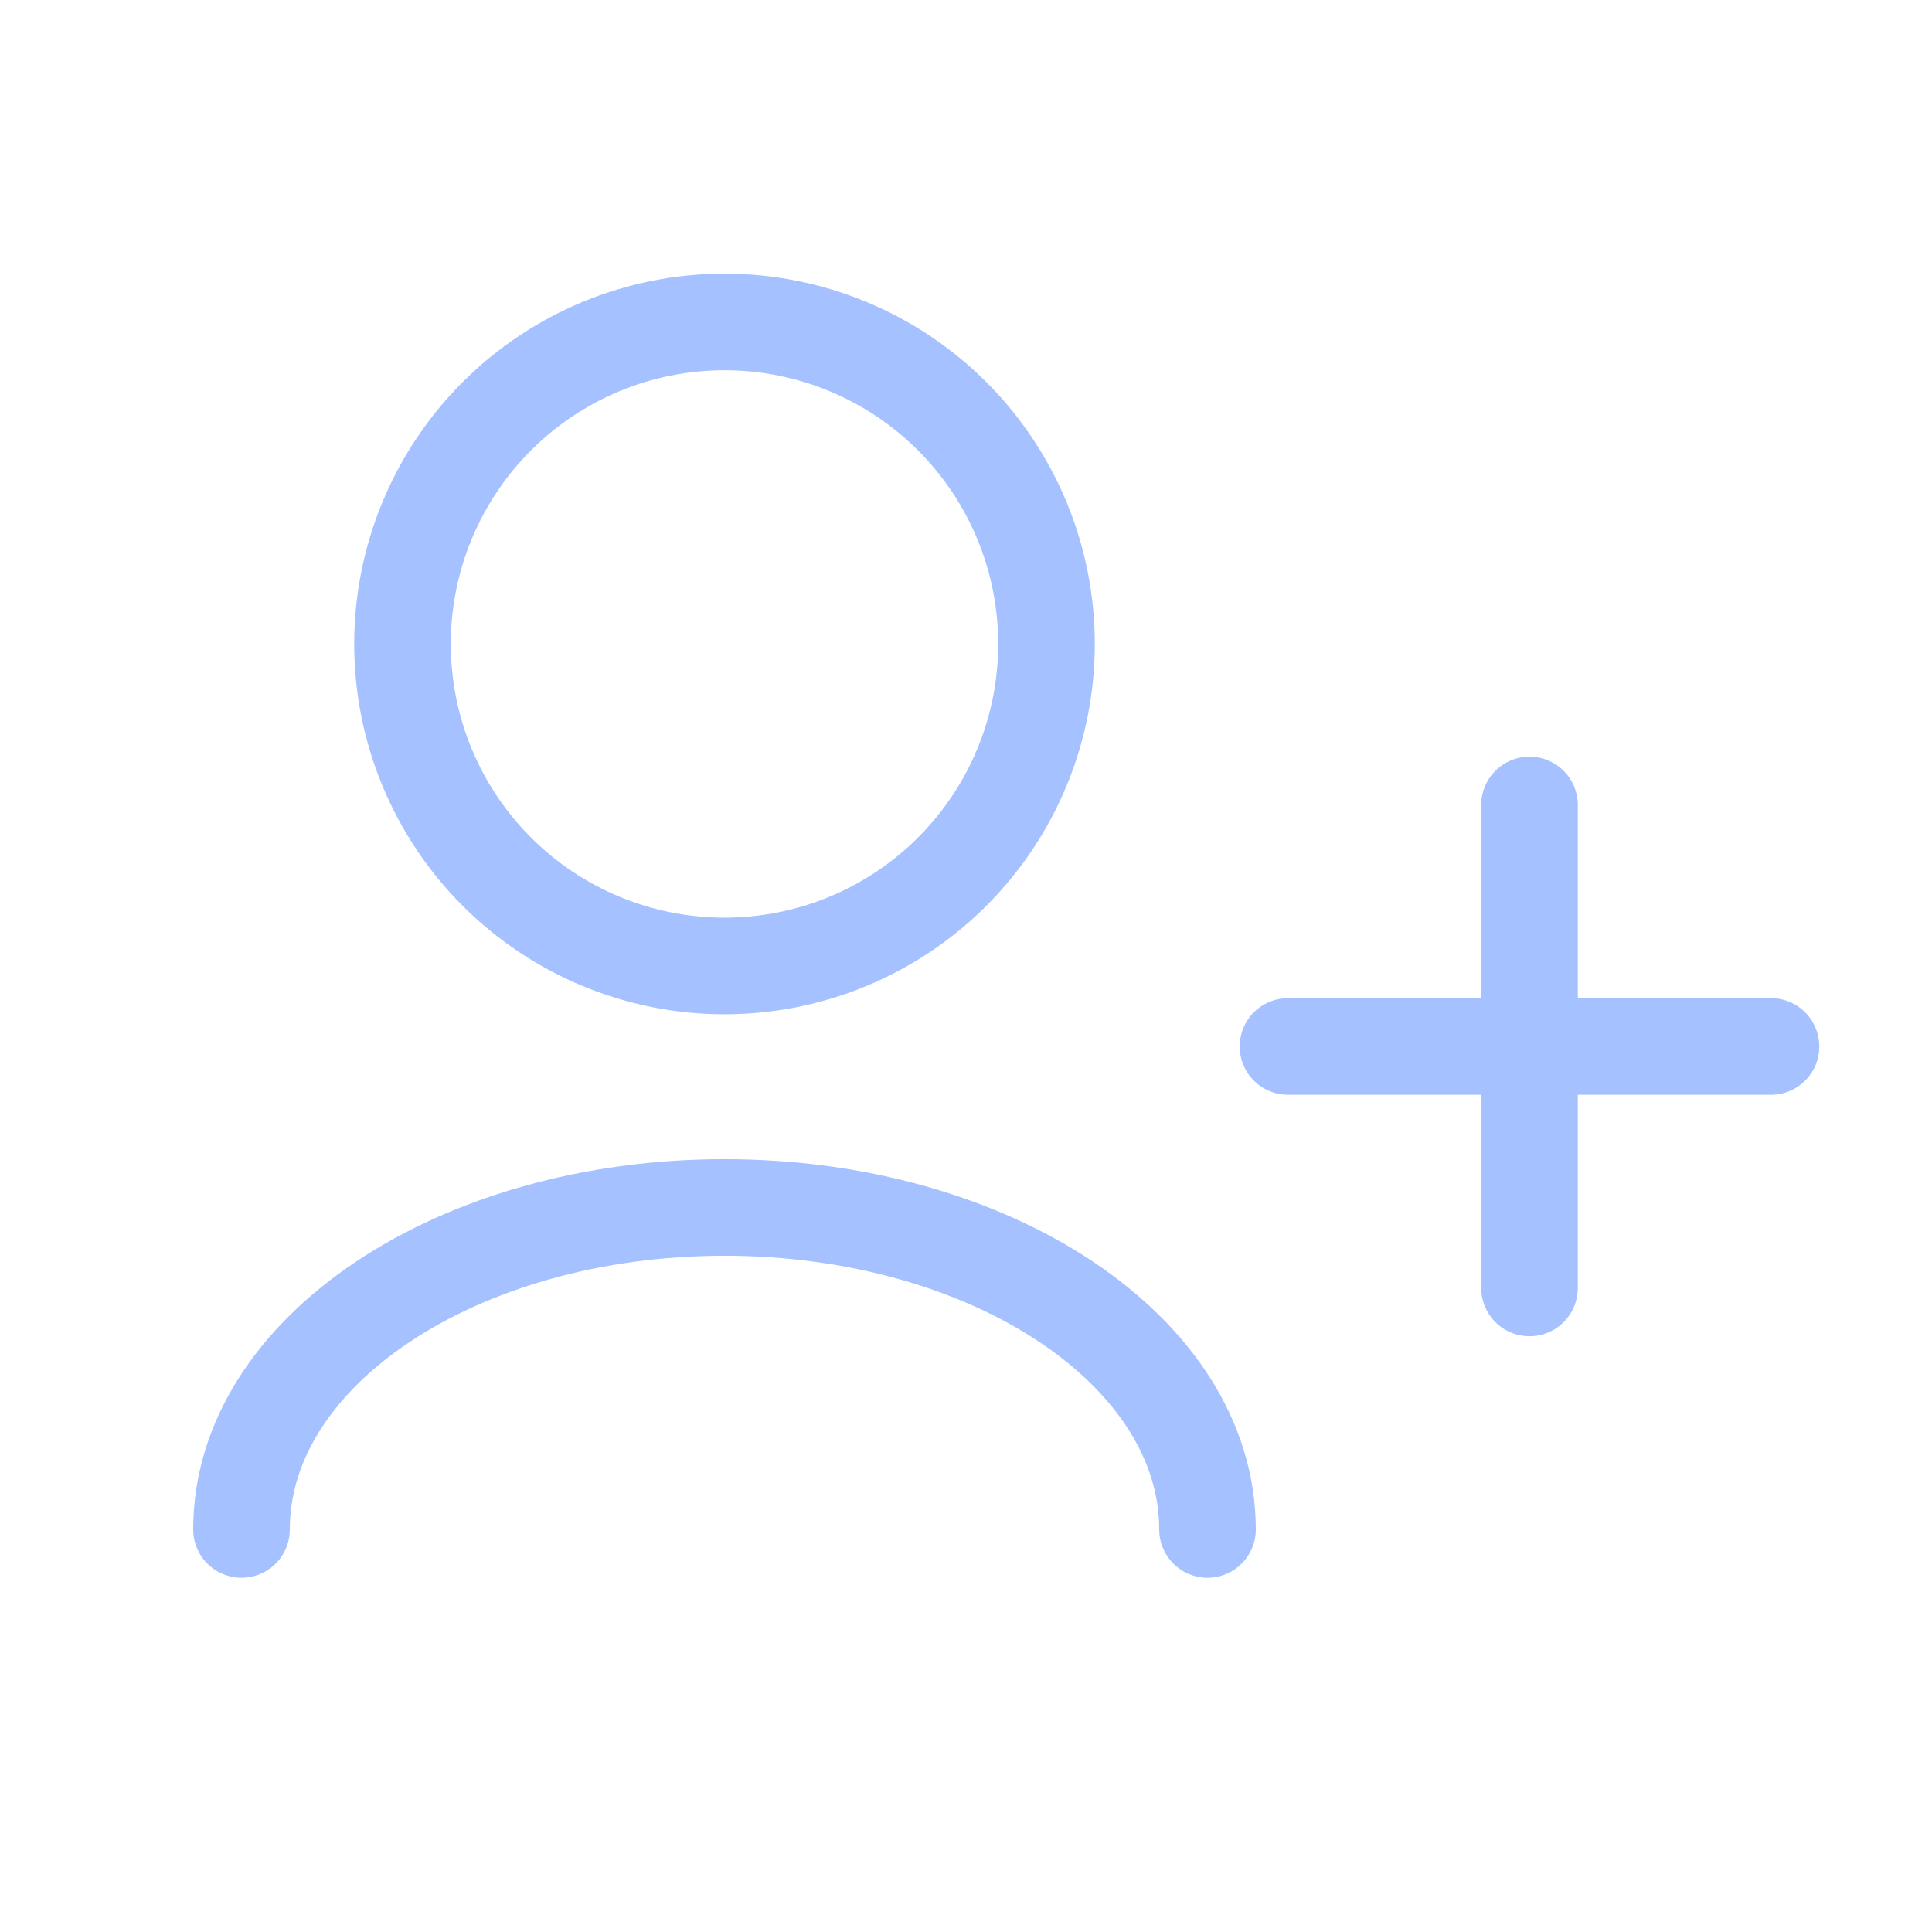 <svg width="48" height="48" viewBox="0 0 48 48" fill="none" xmlns="http://www.w3.org/2000/svg">
<path d="M30 37.999C30 33.579 24.628 29.999 18 29.999C11.372 29.999 6 33.579 6 37.999M38 31.999V25.999M38 25.999V19.999M38 25.999H32M38 25.999H44M18 23.999C15.878 23.999 13.843 23.156 12.343 21.656C10.843 20.156 10 18.121 10 15.999C10 13.877 10.843 11.843 12.343 10.342C13.843 8.842 15.878 7.999 18 7.999C20.122 7.999 22.157 8.842 23.657 10.342C25.157 11.843 26 13.877 26 15.999C26 18.121 25.157 20.156 23.657 21.656C22.157 23.156 20.122 23.999 18 23.999Z" stroke="#A5C1FF" stroke-width="2.4" stroke-linecap="round" stroke-linejoin="round"/>
</svg>

